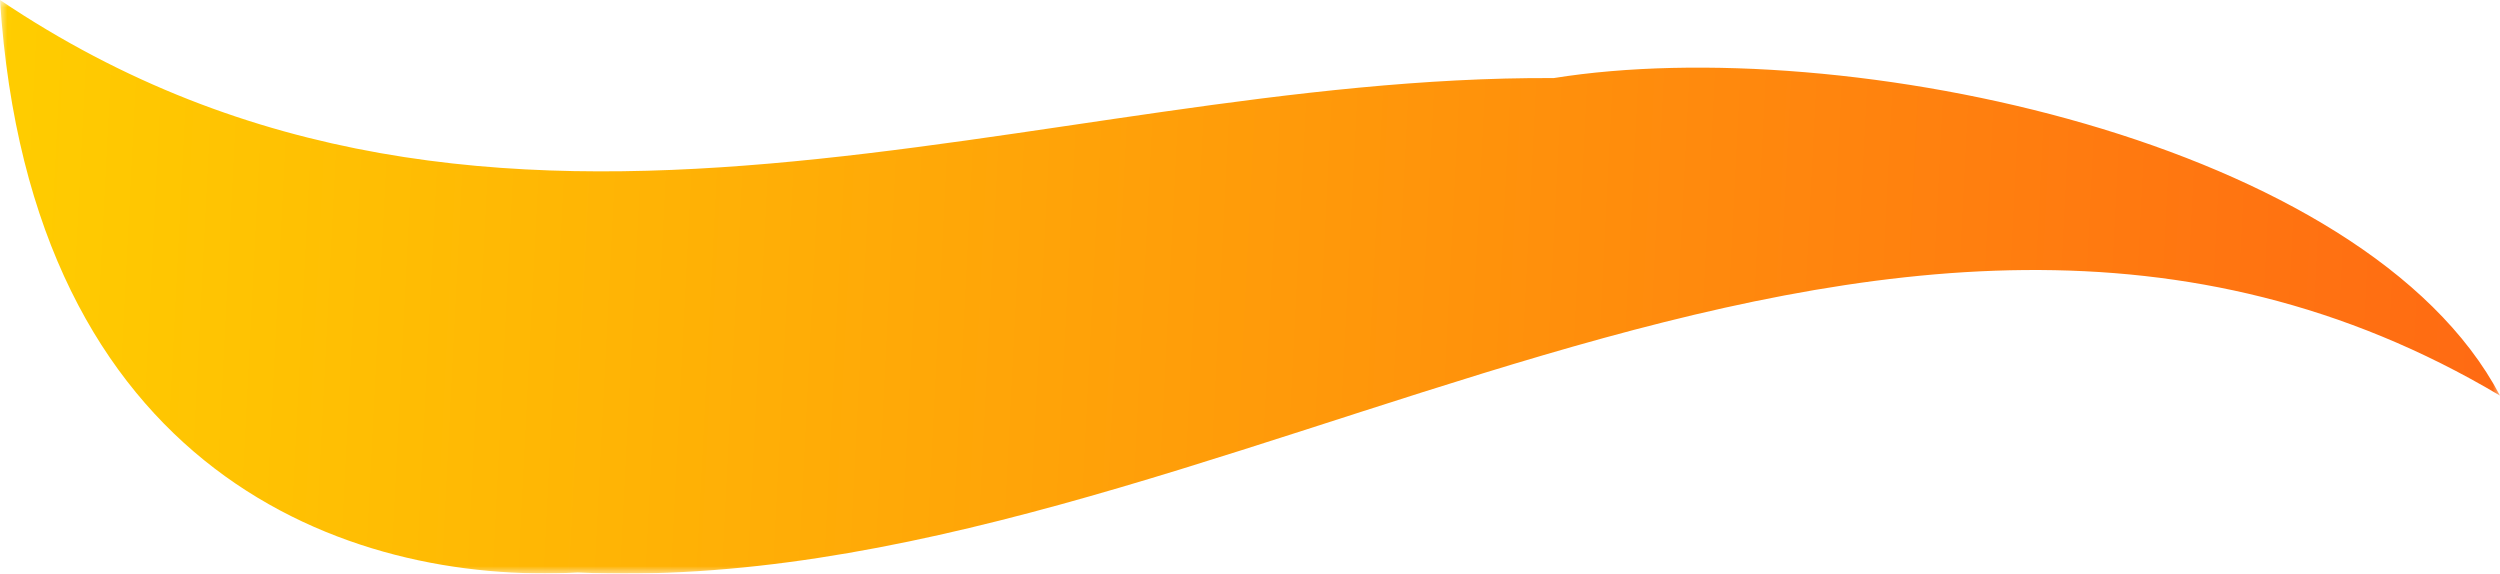 <svg xmlns="http://www.w3.org/2000/svg" width="170" height="39" viewBox="0 0 170 39" fill="none">
    <g clip-path="url(#clip0_552_33595)">
        <mask id="mask0_552_33595" style="mask-type:luminance" maskUnits="userSpaceOnUse" x="0" y="0" width="170" height="39">
            <path d="M170 0H0V39H170V0Z" fill="white"/>
        </mask>
        <g mask="url(#mask0_552_33595)">
            <path d="M39.285 38.928C23.708 39.778 2.086 32.173 0 0C33.831 22.767 70.516 5.124 105.653 5.309C125.408 2.148 160.868 9.573 170 26.902C127.319 1.549 82.803 40.905 39.285 38.928Z" fill="url(#paint0_linear_552_33595)"/>
        </g>
    </g>
    <defs>
        <linearGradient id="paint0_linear_552_33595" x1="0" y1="0" x2="170.956" y2="8.696" gradientUnits="userSpaceOnUse">
            <stop stop-color="#FFCD00"/>
            <stop offset="1" stop-color="#FF6A13"/>
        </linearGradient>
        <clipPath id="clip0_552_33595">
            <rect width="170" height="39" fill="white"/>
        </clipPath>
    </defs>
</svg>
